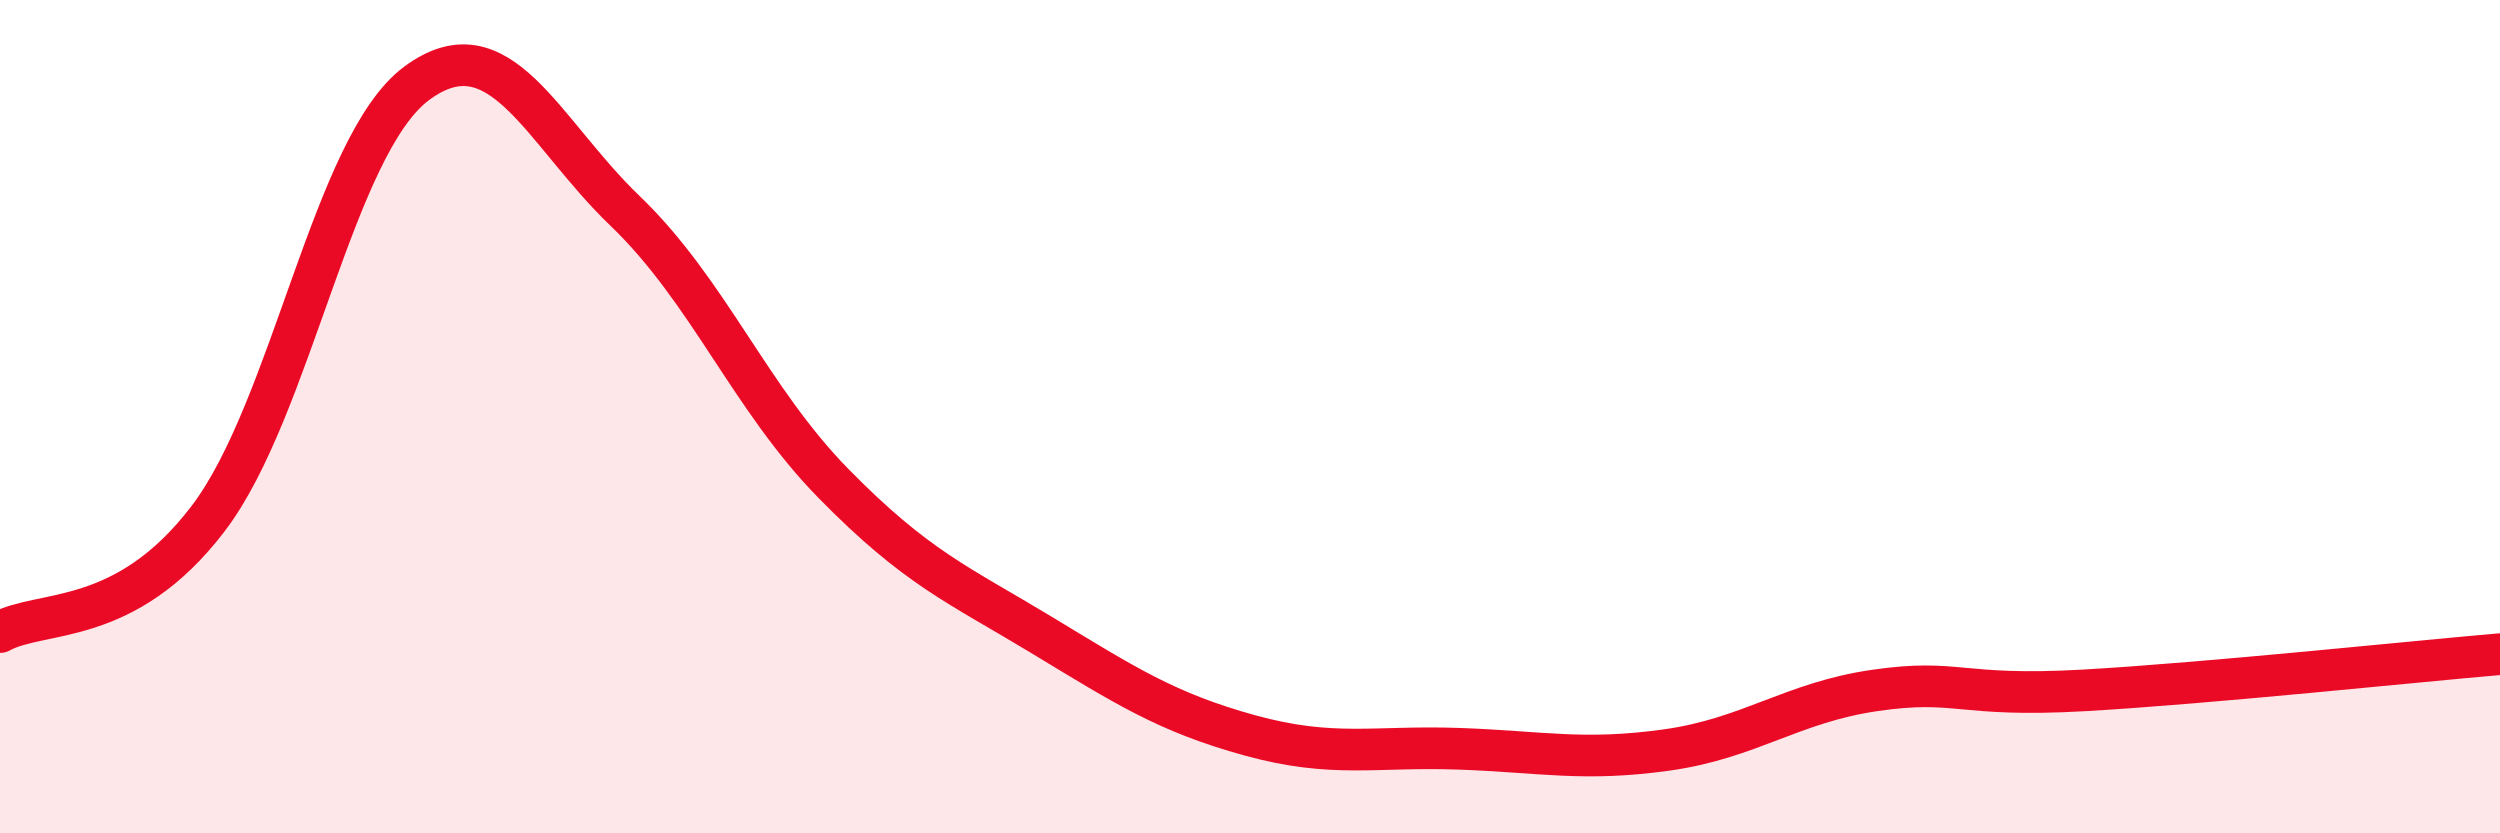 
    <svg width="60" height="20" viewBox="0 0 60 20" xmlns="http://www.w3.org/2000/svg">
      <path
        d="M 0,15.17 C 1,14.62 3,15.07 5,12.44 C 7,9.81 8,3.48 10,2 C 12,0.52 13,3.14 15,5.06 C 17,6.98 18,9.56 20,11.6 C 22,13.64 23,14.03 25,15.24 C 27,16.45 28,17.1 30,17.65 C 32,18.2 33,17.9 35,17.97 C 37,18.04 38,18.28 40,18 C 42,17.72 43,16.86 45,16.57 C 47,16.28 47,16.74 50,16.57 C 53,16.4 58,15.87 60,15.7L60 20L0 20Z"
        fill="#EB0A25"
        opacity="0.1"
        stroke-linecap="round"
        stroke-linejoin="round"
      />
      <path
        d="M 0,15.17 C 1,14.62 3,15.07 5,12.44 C 7,9.81 8,3.48 10,2 C 12,0.52 13,3.14 15,5.06 C 17,6.98 18,9.56 20,11.6 C 22,13.64 23,14.03 25,15.24 C 27,16.45 28,17.1 30,17.65 C 32,18.2 33,17.9 35,17.97 C 37,18.04 38,18.28 40,18 C 42,17.72 43,16.86 45,16.57 C 47,16.28 47,16.74 50,16.57 C 53,16.4 58,15.87 60,15.7"
        stroke="#EB0A25"
        stroke-width="1"
        fill="none"
        stroke-linecap="round"
        stroke-linejoin="round"
      />
    </svg>
  